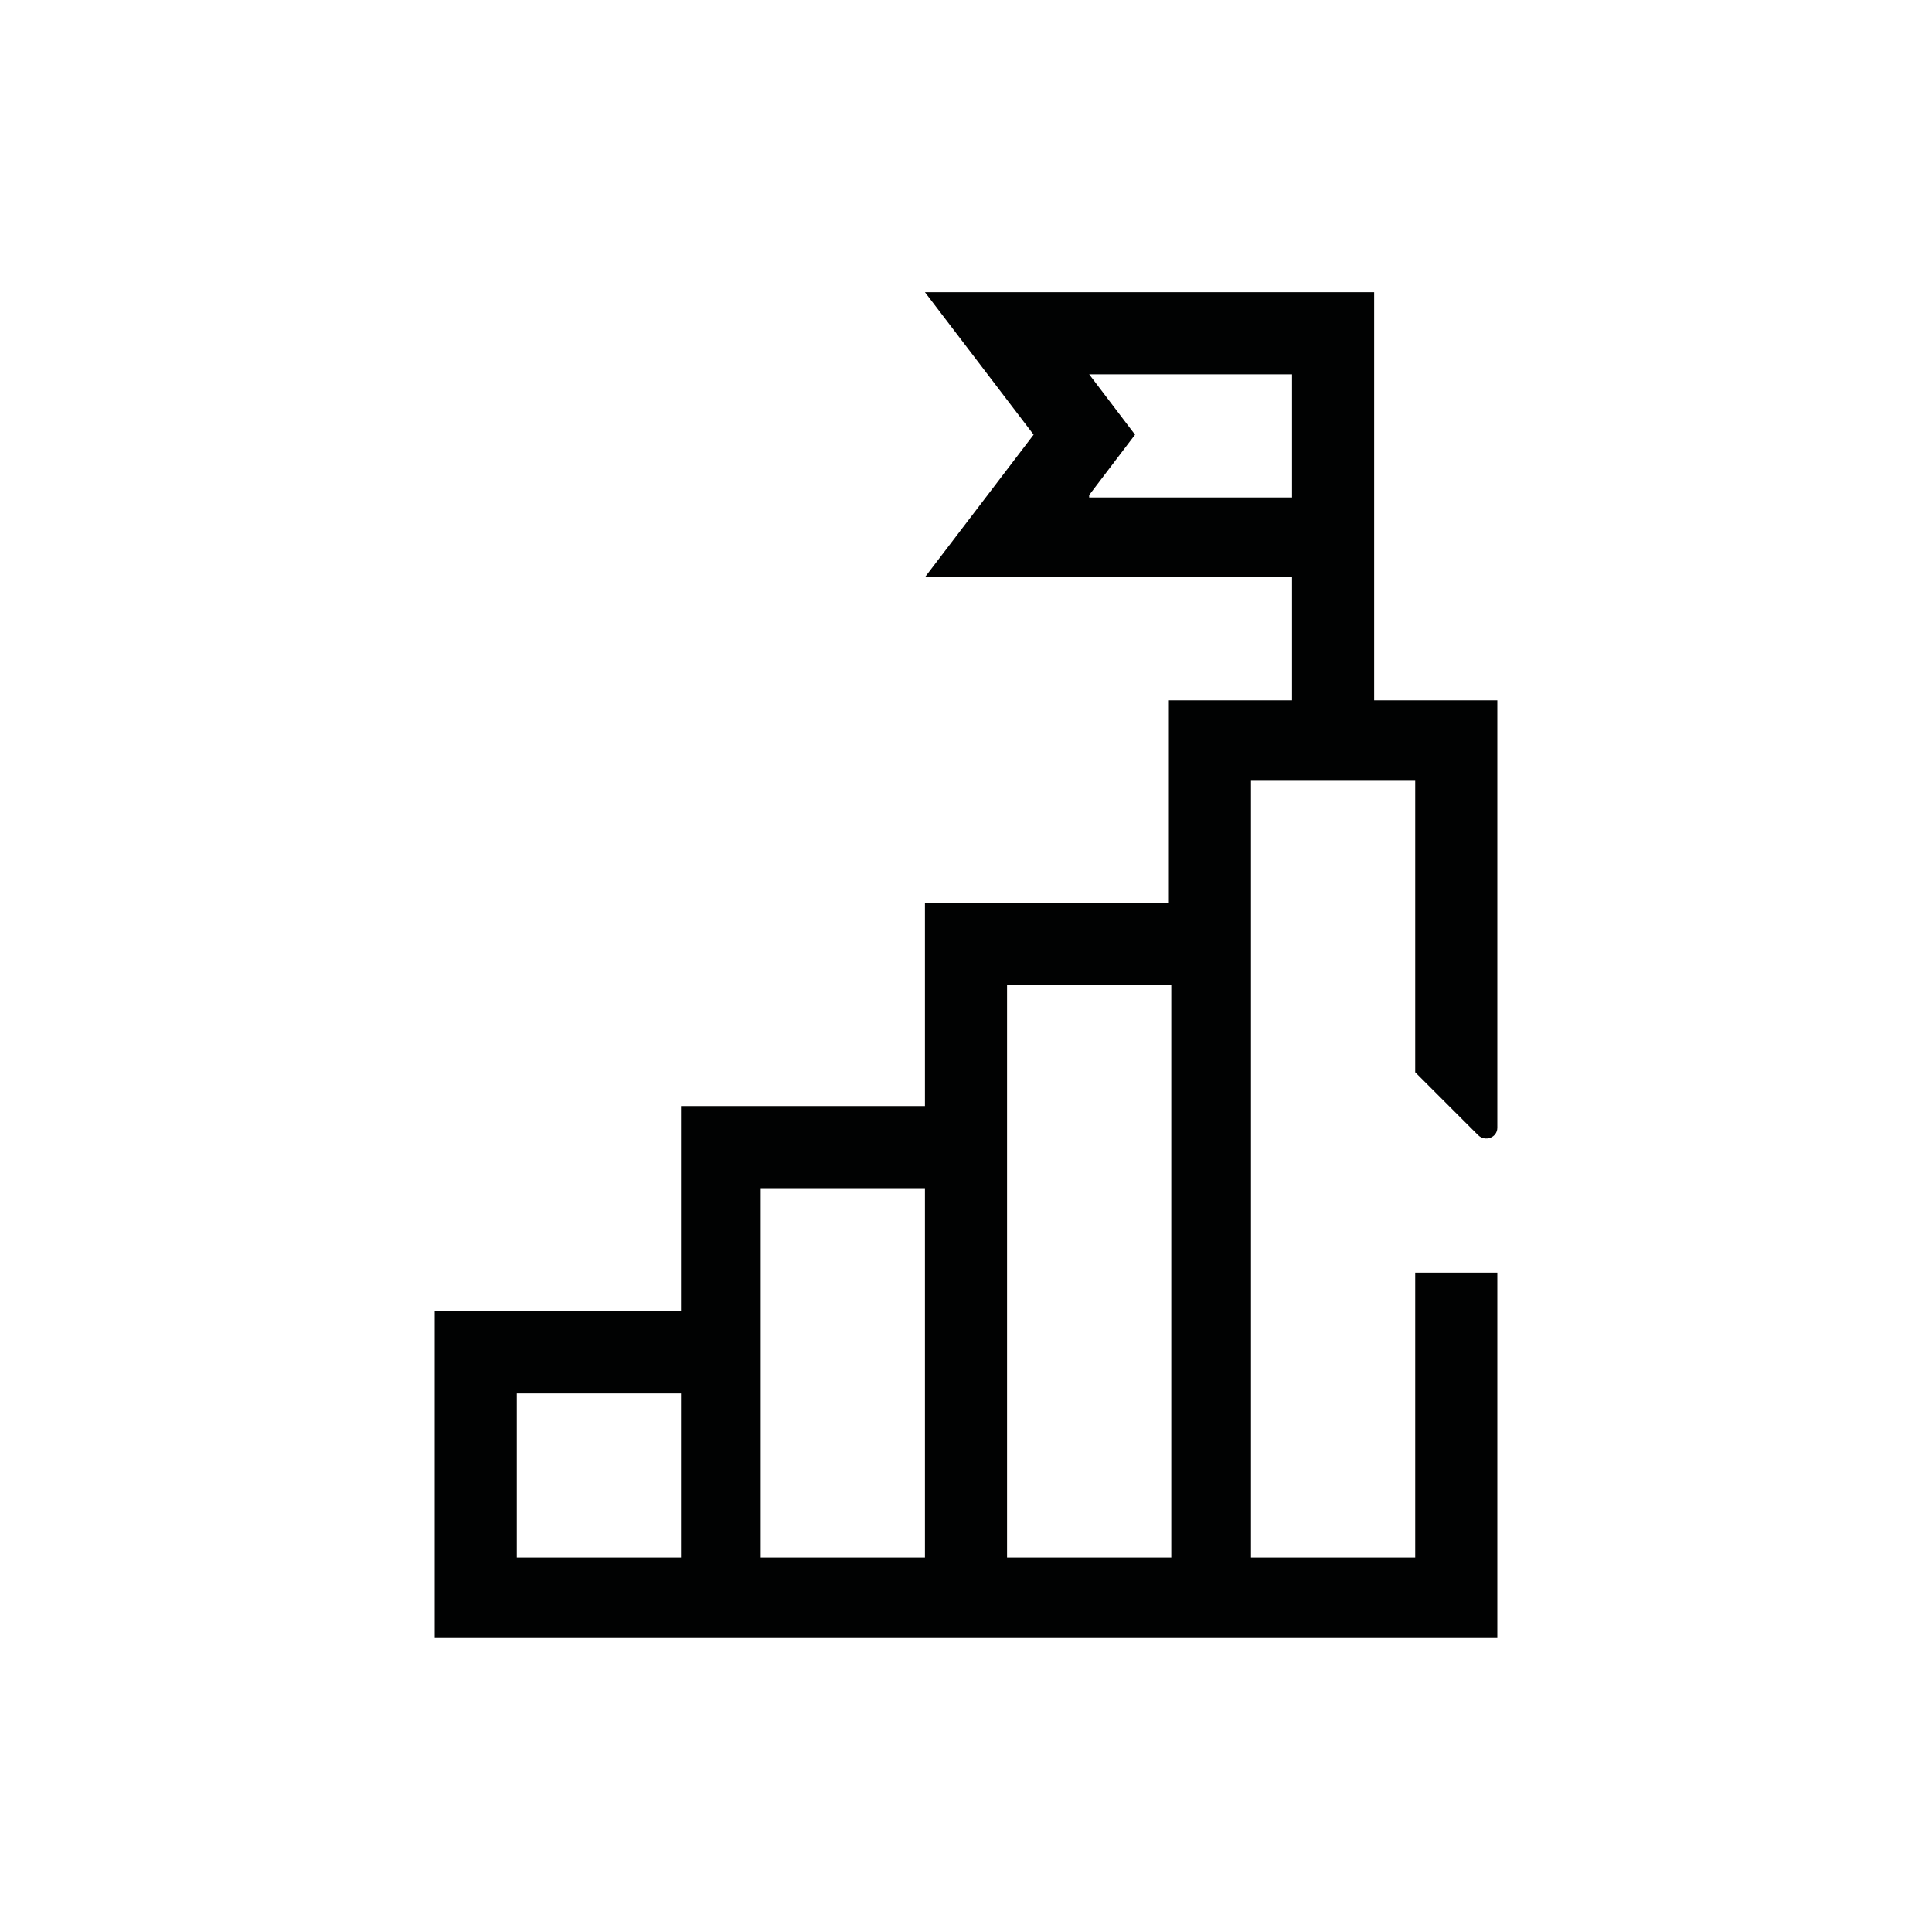 <?xml version="1.0" encoding="utf-8"?>
<!-- Generator: Adobe Illustrator 24.1.1, SVG Export Plug-In . SVG Version: 6.00 Build 0)  -->
<svg version="1.1" id="Capa_1" xmlns="http://www.w3.org/2000/svg" xmlns:xlink="http://www.w3.org/1999/xlink" x="0px" y="0px"
	 viewBox="0 0 80 80" style="enable-background:new 0 0 80 80;" xml:space="preserve">
<style type="text/css">
	.st0{fill:#010202;}
</style>
<path class="st0" d="M58.6,64.5h-6.8V37.4h0v-5.1h6.8l0,12.1l2.6,2.6c0.3,0.3,0.8,0.1,0.8-0.3L62,29h-5.1V12.1H38.3l4.5,5.9
	l-4.5,5.9h15.2V29h-5.1v8.4H38.3v8.4H28.2v8.5H18v13.5H62V52.7h-3.4V64.5z M45.1,20.5L47,18l-1.9-2.5h8.4v5.1H45.1z M28.2,64.5h-6.8
	v-6.8h6.8V64.5z M38.3,64.5h-6.8V54.4v-5.2h6.8V64.5z M41.7,64.5V40.8h6.8v23.7H41.7z"/>
</svg>
